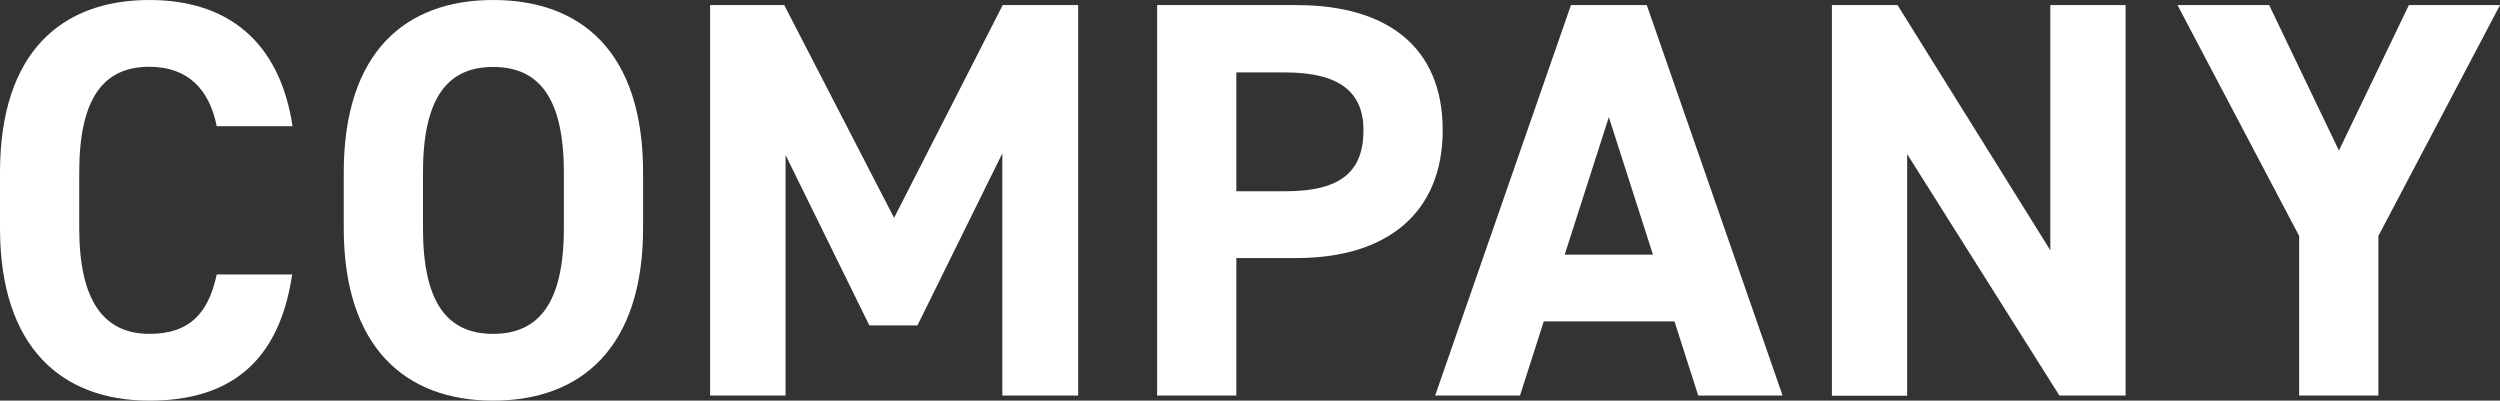 <svg xmlns="http://www.w3.org/2000/svg" viewBox="0 0 662.7 106.2"><rect x="0" y="0" width="662.7" height="106.2" fill="#333333" stroke="none"/><defs><style>.cls-1{fill:#fff;}</style></defs><g id="レイヤー_2" data-name="レイヤー 2"><g id="テキスト_画像" data-name="テキスト・画像"><path class="cls-1" d="M57.45,33.45C55.5,23.7,49.8,17.7,39.6,17.7,27.45,17.7,21,26,21,45.75v14.7c0,19.2,6.45,28.05,18.6,28.05,10.5,0,15.6-5.25,17.85-15.75h20C74,96,60.9,106.2,39.6,106.2,16.35,106.2,0,92.1,0,60.45V45.75C0,13.8,16.35,0,39.6,0,60.15,0,74.1,10.8,77.55,33.45Z"/><path class="cls-1" d="M130.72,106.2c-23.25,0-39.6-14.1-39.6-45.75V45.75C91.12,13.8,107.47,0,130.72,0c23.4,0,39.75,13.8,39.75,45.75v14.7C170.47,92.1,154.12,106.2,130.72,106.2Zm-18.6-45.75c0,19.8,6.45,28.05,18.6,28.05s18.75-8.25,18.75-28V45.75c0-19.8-6.6-28-18.75-28s-18.6,8.25-18.6,28.05Z"/><path class="cls-1" d="M237,57.75l28.8-56.4h20v103.5h-20.1V40.65l-22.5,45.6H230.44L208.24,41.1v63.75h-20V1.35h19.65Z"/><path class="cls-1" d="M327.73,68.4v36.45h-21V1.35h37c23.85,0,38.7,11,38.7,33.15,0,21.9-14.7,33.9-38.7,33.9Zm13-17.7c14.55,0,20.7-5.1,20.7-16.2,0-9.9-6.15-15.3-20.7-15.3h-13V50.7Z"/><path class="cls-1" d="M380.43,104.85l36-103.5h20.1l36,103.5H450.17l-6.3-19.65H409.22l-6.3,19.65ZM414.77,67.5h23.4l-11.7-36.45Z"/><path class="cls-1" d="M563.45,1.35v103.5H545.9l-40.35-64v64.05H485.6V1.35H503l40.5,65V1.35Z"/><path class="cls-1" d="M601.51,1.35,620,39.9,638.55,1.35H662.7l-32.24,61.2v42.3h-21V62.55L577.21,1.35Z"/></g></g></svg>